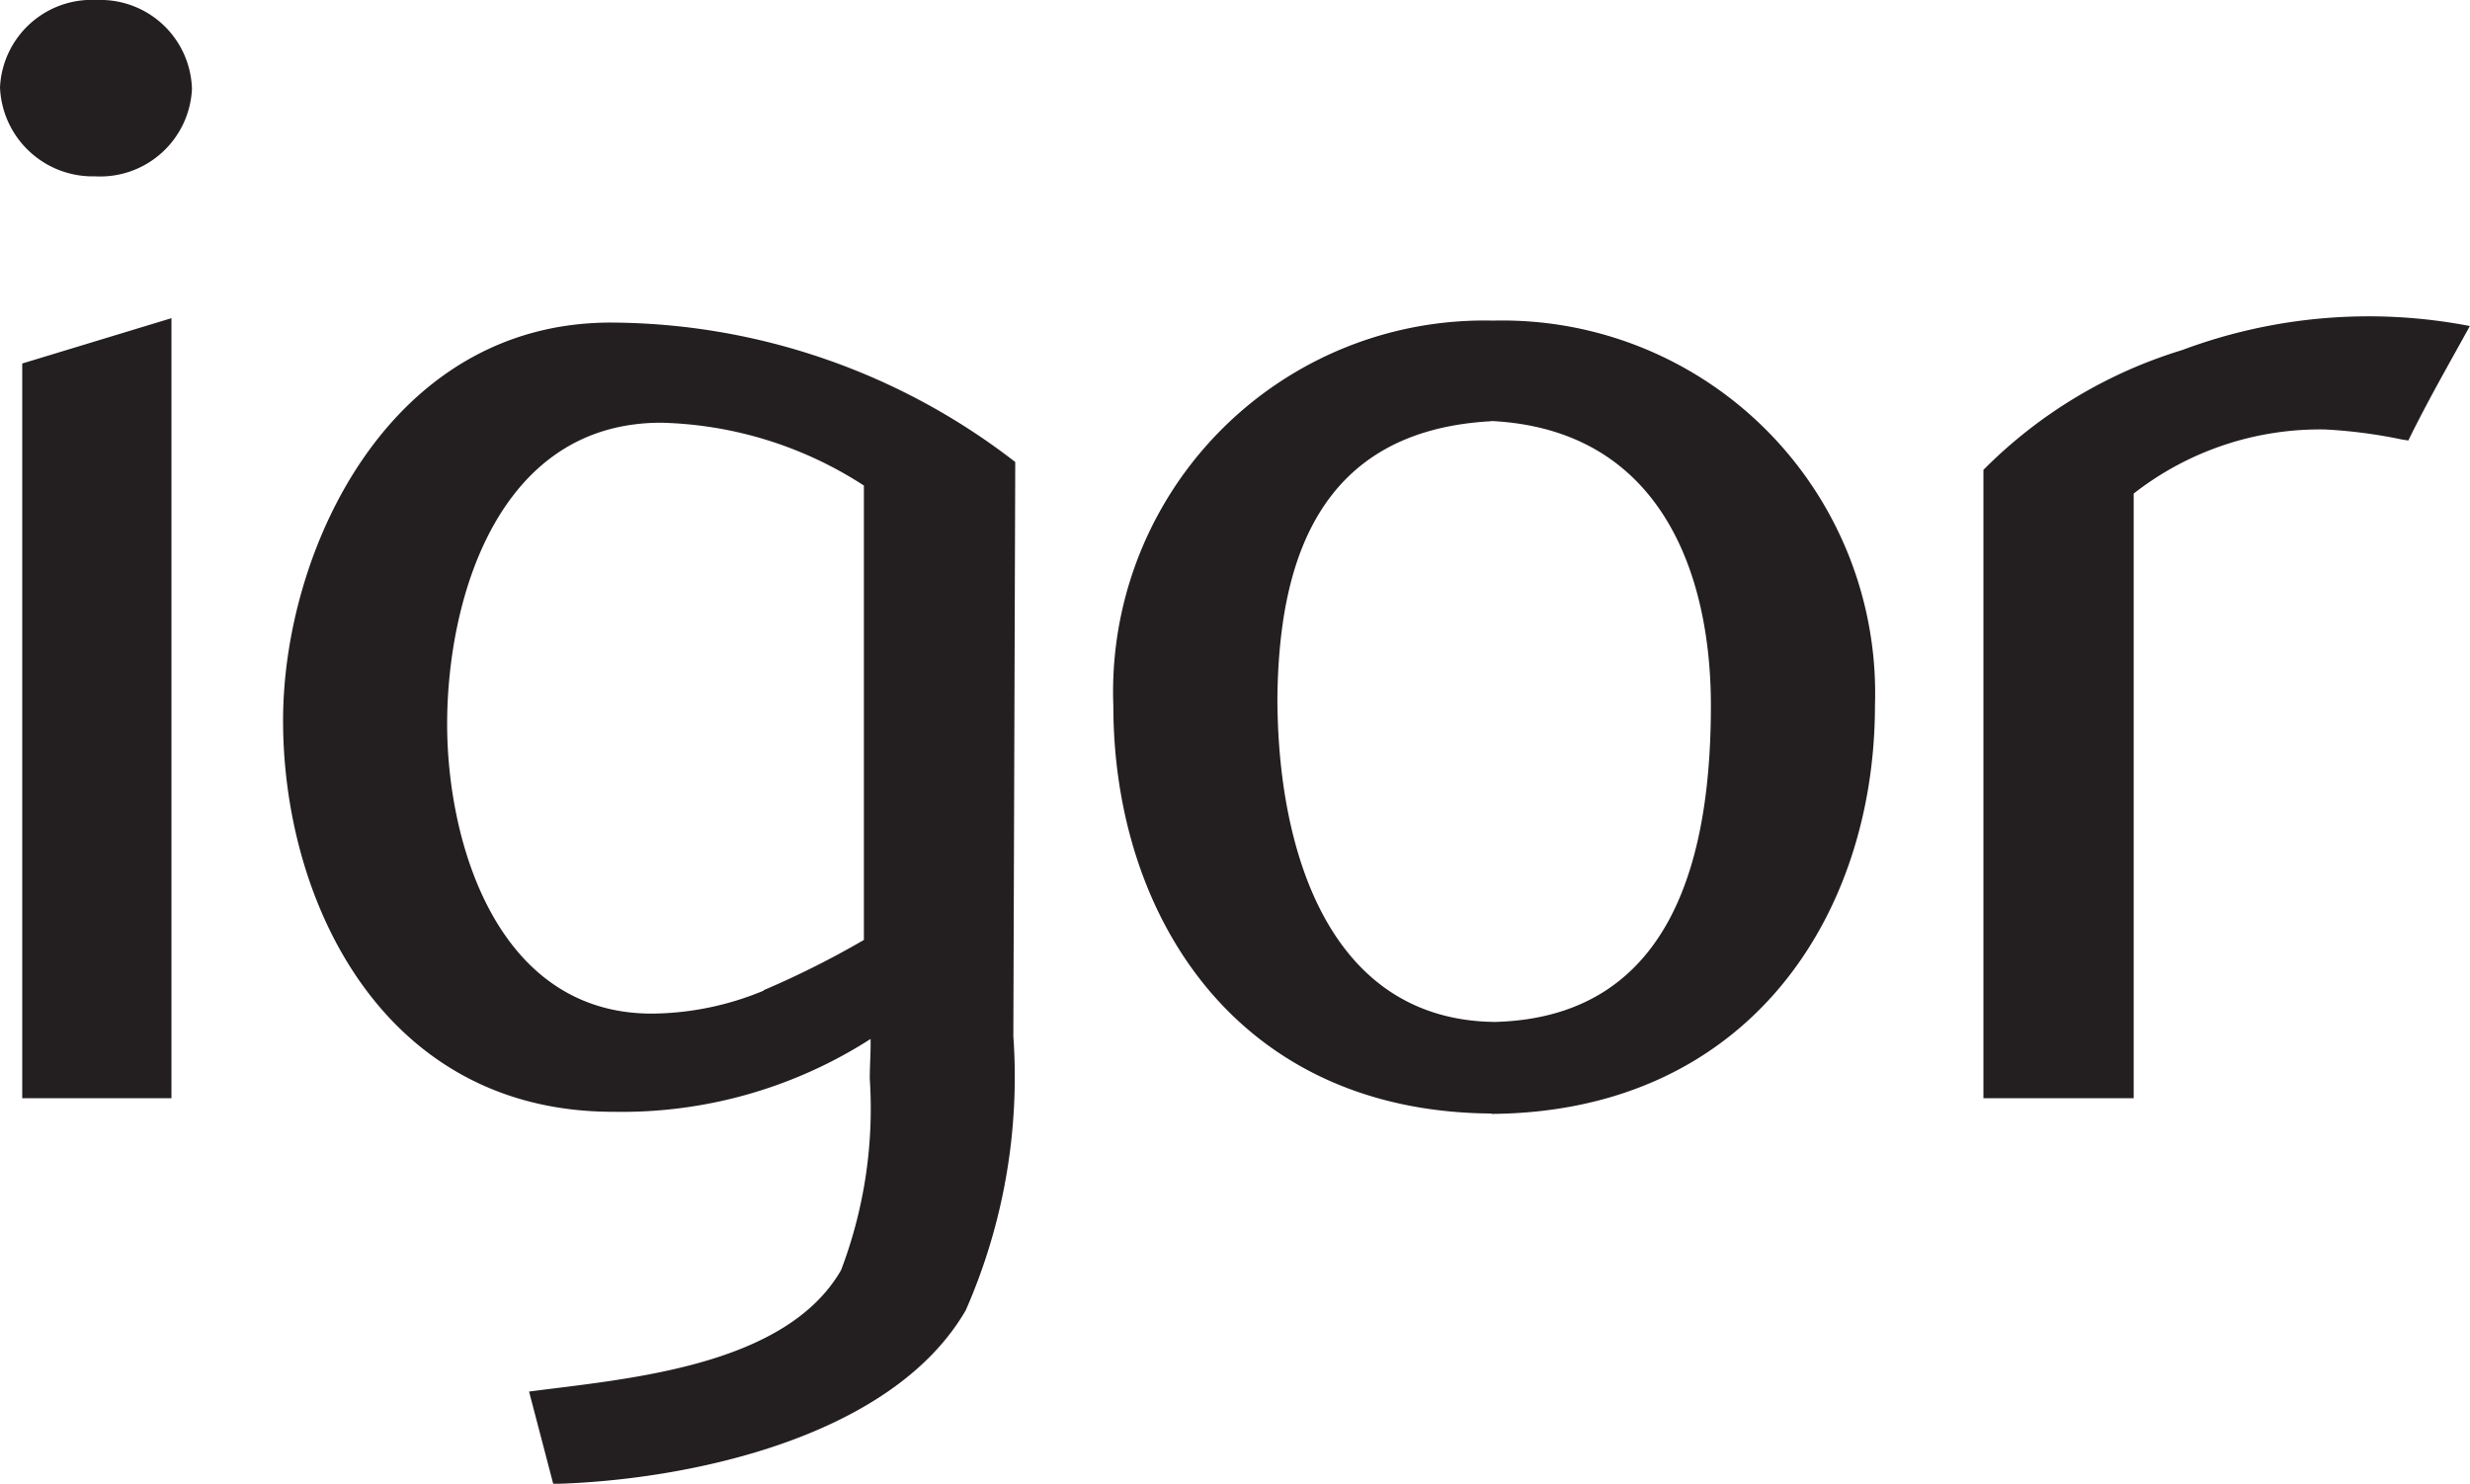 <svg xmlns="http://www.w3.org/2000/svg" width="31.448" height="18.891" viewBox="0 0 31.448 18.891"><path d="M0,0H-1.9V-9.354L0-9.931ZM-.973-11.737a1.181,1.181,0,0,1-1.21-1.133A1.17,1.17,0,0,1-.949-13.982a1.166,1.166,0,0,1,1.21,1.134A1.17,1.17,0,0,1-.973-11.737M5.6-9.875A8.452,8.452,0,0,1,10.743-8.1L10.719-.788A7.388,7.388,0,0,1,10.113,2.7c-.96,1.656-3.623,2.171-5.252,2.211L4.553,3.735C5.8,3.572,7.814,3.421,8.525,2.19A5.784,5.784,0,0,0,8.891-.248c0-.178.014-.344.01-.506A5.863,5.863,0,0,1,5.621.173c-2.924,0-4.2-2.669-4.2-4.981,0-2.158,1.341-5.067,4.173-5.067m1.946,8.5a11.588,11.588,0,0,0,1.276-.64V-7.8a4.95,4.95,0,0,0-2.582-.8c-2.084,0-2.724,2.255-2.724,3.837,0,1.517.64,3.686,2.606,3.686a3.762,3.762,0,0,0,1.425-.293M16.805.195C13.537.173,11.992-2.352,11.992-5A4.726,4.726,0,0,1,16.829-9.9,4.746,4.746,0,0,1,21.689-5c0,2.653-1.594,5.176-4.884,5.2m0-8.819C14.564-8.5,14.1-6.77,14.081-5.1c0,1.916.639,4.108,2.771,4.129C19.173-1.033,19.6-3.179,19.6-5c0-1.695-.649-3.518-2.8-3.622m11.6.236a6.327,6.327,0,0,0-.977-.128,3.849,3.849,0,0,0-2.44.816V0H23.07V-8A6.049,6.049,0,0,1,25.6-9.525a6.781,6.781,0,0,1,3.663-.306c-.265.483-.541.961-.783,1.457Z" transform="translate(2.183 13.982)" fill="#231f20"/></svg>